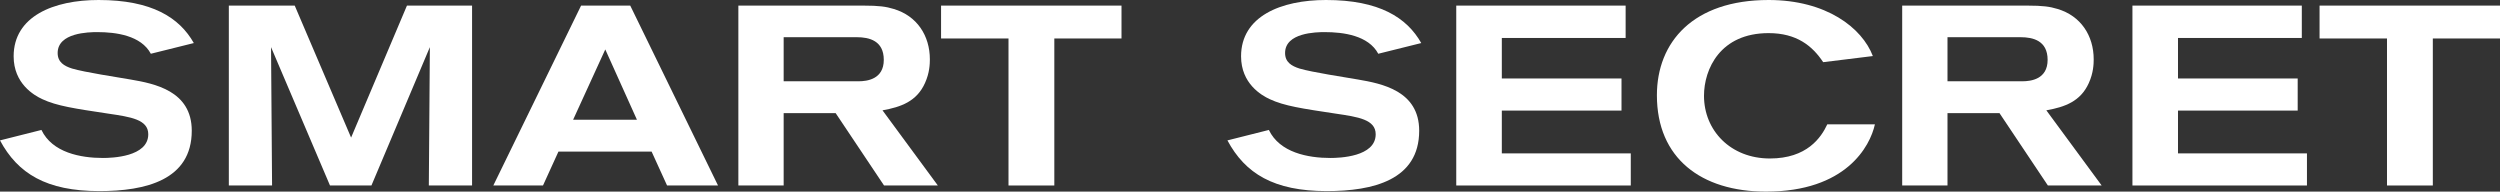 <?xml version="1.0" encoding="UTF-8"?> <svg xmlns="http://www.w3.org/2000/svg" width="274" height="21" viewBox="0 0 274 21" fill="none"><rect x="0" y="0" width="274" height="21" fill="#333333" stroke="none"/><path d="M0 15.387L4.542 14.242C5.727 16.727 8.83 17.314 11.284 17.314C12.244 17.314 16.25 17.202 16.25 14.717C16.25 13.097 14.331 12.818 11.877 12.455C8.181 11.896 6.235 11.617 4.627 10.863C3.724 10.444 1.495 9.16 1.495 6.172C1.495 1.787 5.868 0 10.805 0C16.645 0 19.663 1.927 21.243 4.719L16.532 5.892C15.46 3.882 12.695 3.519 10.664 3.519C9.733 3.519 6.319 3.574 6.319 5.809C6.319 6.814 7.025 7.233 7.899 7.512C9.31 7.931 12.864 8.461 14.303 8.713C16.898 9.16 21.017 9.941 21.017 14.326C21.017 19.743 15.939 20.944 10.889 20.944C5.078 20.944 1.947 19.017 0 15.387Z" fill="white"></path><path d="M51.739 20.33H47C47 19.325 47.113 5.166 47.113 5.166L40.709 20.33H36.167L29.706 5.166C29.706 5.166 29.819 19.576 29.819 20.33H25.08V0.614H32.302L38.48 15.08L44.602 0.614H51.739V20.33Z" fill="white"></path><path d="M78.695 20.33H73.11L71.417 16.616H61.205L59.512 20.33H54.067L63.687 0.614H69.075L78.695 20.33ZM69.809 13.125L66.339 5.418L62.813 13.125H69.809Z" fill="white"></path><path d="M102.788 20.33H96.891L91.588 12.399H85.889V20.33H80.924V0.614H94.635C96.356 0.614 97.117 0.726 97.935 0.977C100.503 1.731 101.913 3.91 101.913 6.507C101.913 7.009 101.885 7.987 101.377 9.104C100.474 11.114 98.753 11.729 96.722 12.092L102.788 20.33ZM85.889 4.077V8.908H94.099C95.03 8.908 96.863 8.685 96.863 6.562C96.863 4.468 95.284 4.077 93.901 4.077H85.889Z" fill="white"></path><path d="M122.917 4.217H115.554V20.33H110.532V4.217H103.141V0.614H122.917V4.217Z" fill="white"></path><path d="M134.526 15.387L139.068 14.242C140.253 16.727 143.356 17.314 145.81 17.314C146.77 17.314 150.775 17.202 150.775 14.717C150.775 13.097 148.857 12.818 146.403 12.455C142.707 11.896 140.761 11.617 139.153 10.863C138.25 10.444 136.021 9.16 136.021 6.172C136.021 1.787 140.394 0 145.331 0C151.17 0 154.189 1.927 155.769 4.719L151.058 5.892C149.986 3.882 147.221 3.519 145.19 3.519C144.259 3.519 140.845 3.574 140.845 5.809C140.845 6.814 141.55 7.233 142.425 7.512C143.836 7.931 147.39 8.461 148.829 8.713C151.424 9.16 155.543 9.941 155.543 14.326C155.543 19.743 150.465 20.944 145.415 20.944C139.604 20.944 136.472 19.017 134.526 15.387Z" fill="white"></path><path d="M178.733 20.33H159.606V0.614H178.169V4.161H164.599V8.601H177.717V12.12H164.599V16.811H178.733V20.33Z" fill="white"></path><path d="M200.271 13.628H205.49C204.954 16.057 202.303 21 193.557 21C186.448 21 181.596 17.342 181.596 10.444C181.596 4.608 185.573 0 193.839 0C200.158 0 204.08 3.044 205.265 6.144L199.82 6.814C198.635 5.027 196.914 3.63 193.839 3.63C188.536 3.63 186.758 7.568 186.758 10.5C186.758 14.298 189.664 17.37 193.98 17.37C198.043 17.37 199.594 15.08 200.271 13.628Z" fill="white"></path><path d="M230.343 20.33H224.447L219.144 12.399H213.445V20.33H208.48V0.614H222.19C223.911 0.614 224.673 0.726 225.491 0.977C228.058 1.731 229.469 3.91 229.469 6.507C229.469 7.009 229.441 7.987 228.933 9.104C228.03 11.114 226.309 11.729 224.278 12.092L230.343 20.33ZM213.445 4.077V8.908H221.654C222.585 8.908 224.419 8.685 224.419 6.562C224.419 4.468 222.839 4.077 221.457 4.077H213.445Z" fill="white"></path><path d="M252.842 20.33H233.715V0.614H252.278V4.161H238.708V8.601H251.826V12.12H238.708V16.811H252.842V20.33Z" fill="white"></path><path d="M274 4.217H266.637V20.33H261.615V4.217H254.224V0.614H274V4.217Z" fill="white"></path></svg> 